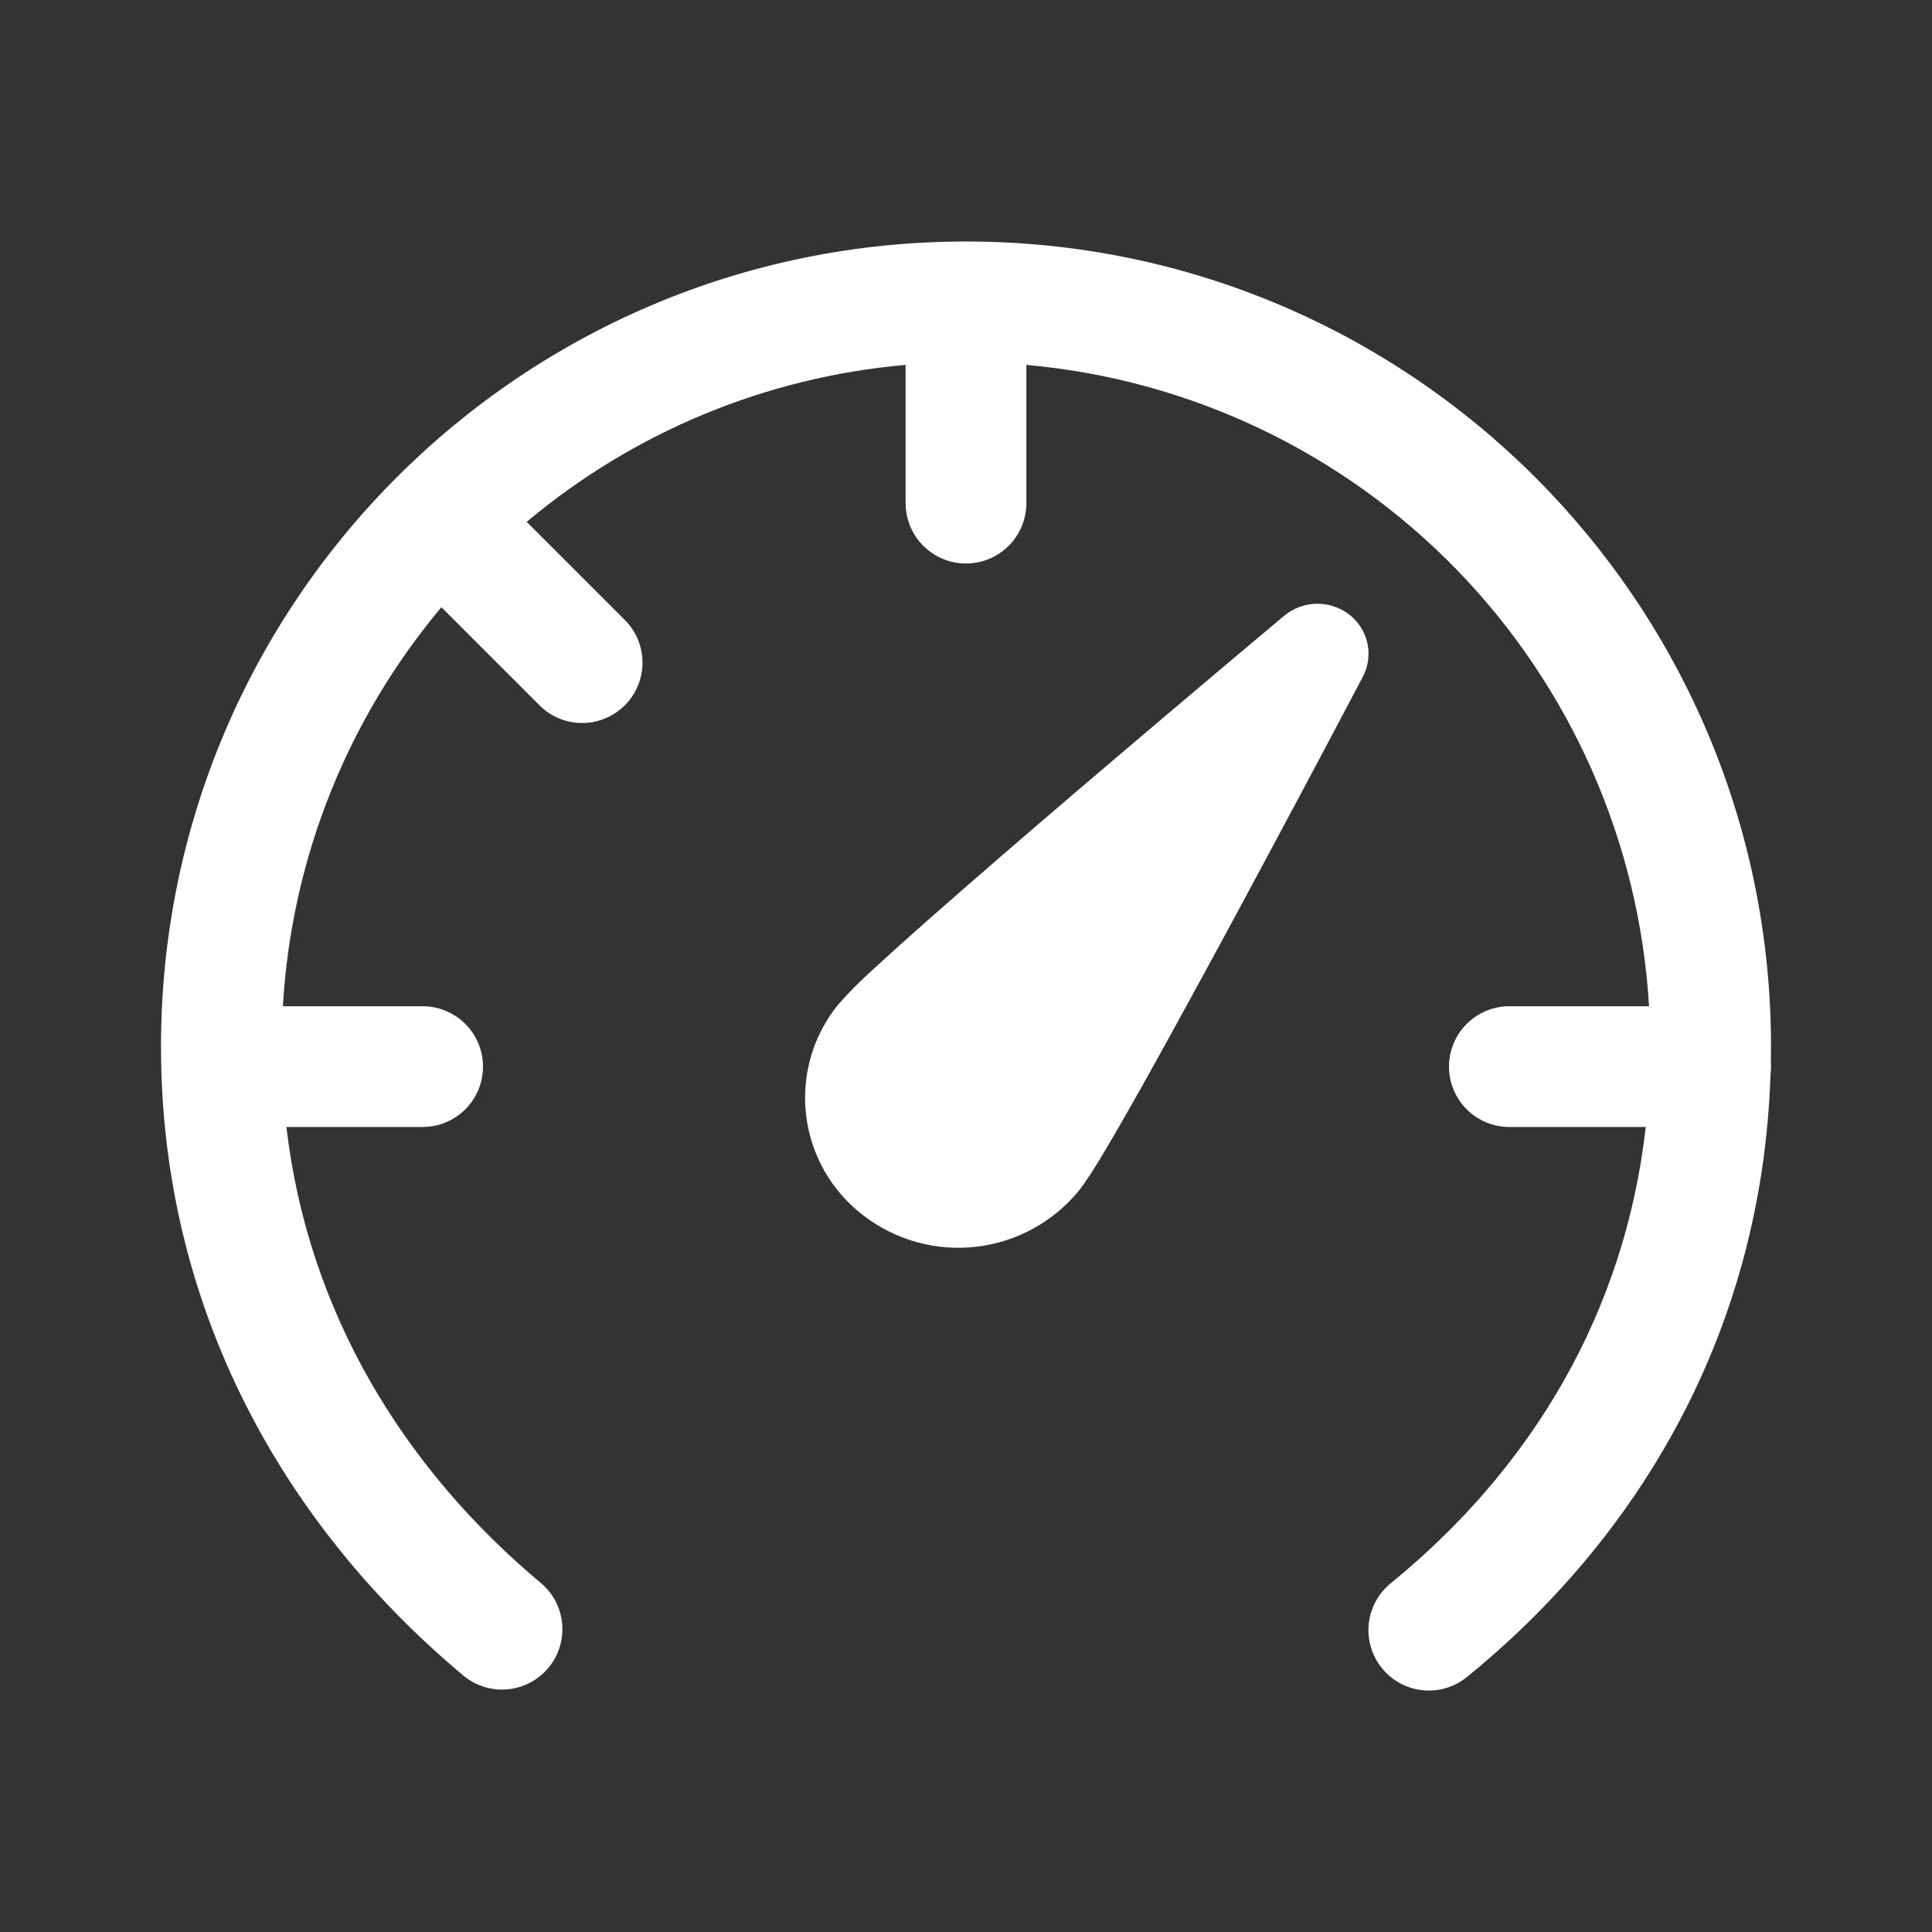 <?xml version="1.0" encoding="UTF-8"?> <svg xmlns="http://www.w3.org/2000/svg" width="96" height="96" viewBox="0 0 96 96" fill="none"><rect x="0" y="0" width="96" height="96" fill="#333333" stroke="none"/><path d="M26.172 25.932C31.498 21.459 38.072 18.736 45 18.132V25C45 25.796 45.316 26.559 45.879 27.121C46.441 27.684 47.204 28 48 28C48.796 28 49.559 27.684 50.121 27.121C50.684 26.559 51 25.796 51 25V18.132C59.121 18.853 66.712 22.468 72.391 28.317C78.07 34.167 81.459 41.861 81.94 50H75C74.204 50 73.441 50.316 72.879 50.879C72.316 51.441 72 52.204 72 53C72 53.796 72.316 54.559 72.879 55.121C73.441 55.684 74.204 56 75 56H81.776C80.736 65.248 76.084 72.992 69.104 78.672C68.487 79.175 68.094 79.902 68.013 80.695C67.932 81.487 68.169 82.279 68.672 82.896C69.175 83.513 69.902 83.906 70.695 83.987C71.487 84.068 72.279 83.831 72.896 83.328C81.8 76.076 87.576 65.752 87.976 53.388C88.003 53.181 88.008 52.972 87.992 52.764L88 52C88 29.908 70.092 12 48 12C25.908 12 8 29.908 8 52C8 65.008 14.092 75.816 23.08 83.304C23.694 83.791 24.473 84.018 25.252 83.938C26.031 83.858 26.748 83.476 27.249 82.874C27.751 82.273 27.997 81.499 27.935 80.718C27.874 79.937 27.509 79.212 26.92 78.696C20.08 72.992 15.308 65.228 14.232 56H21C21.796 56 22.559 55.684 23.121 55.121C23.684 54.559 24 53.796 24 53C24 52.204 23.684 51.441 23.121 50.879C22.559 50.316 21.796 50 21 50H14.056C14.496 42.472 17.38 35.6 21.932 30.172L26.88 35.12C27.449 35.65 28.201 35.938 28.978 35.925C29.755 35.911 30.497 35.596 31.047 35.047C31.596 34.497 31.911 33.755 31.925 32.978C31.938 32.201 31.65 31.449 31.12 30.88L26.172 25.932ZM67.04 30.536C66.575 30.178 66.002 29.989 65.415 30C64.829 30.011 64.263 30.221 63.812 30.596L62.94 31.328C59.795 33.969 56.66 36.623 53.536 39.288C50.912 41.528 48.228 43.848 46.084 45.74C45.156 46.556 44.237 47.383 43.328 48.22C42.735 48.751 42.174 49.318 41.648 49.916C41.028 50.68 40.567 51.56 40.293 52.505C40.02 53.451 39.939 54.441 40.055 55.418C40.171 56.395 40.483 57.339 40.971 58.193C41.459 59.048 42.114 59.795 42.896 60.392C44.489 61.621 46.499 62.18 48.498 61.952C50.497 61.723 52.329 60.725 53.604 59.168C53.956 58.736 54.424 57.984 54.904 57.18C55.416 56.32 56.044 55.22 56.74 53.988C58.128 51.508 59.812 48.42 61.44 45.408C63.373 41.82 65.292 38.224 67.196 34.62L67.72 33.624C67.989 33.112 68.069 32.521 67.944 31.956C67.82 31.391 67.499 30.888 67.04 30.536V30.536Z" fill="white"></path></svg> 